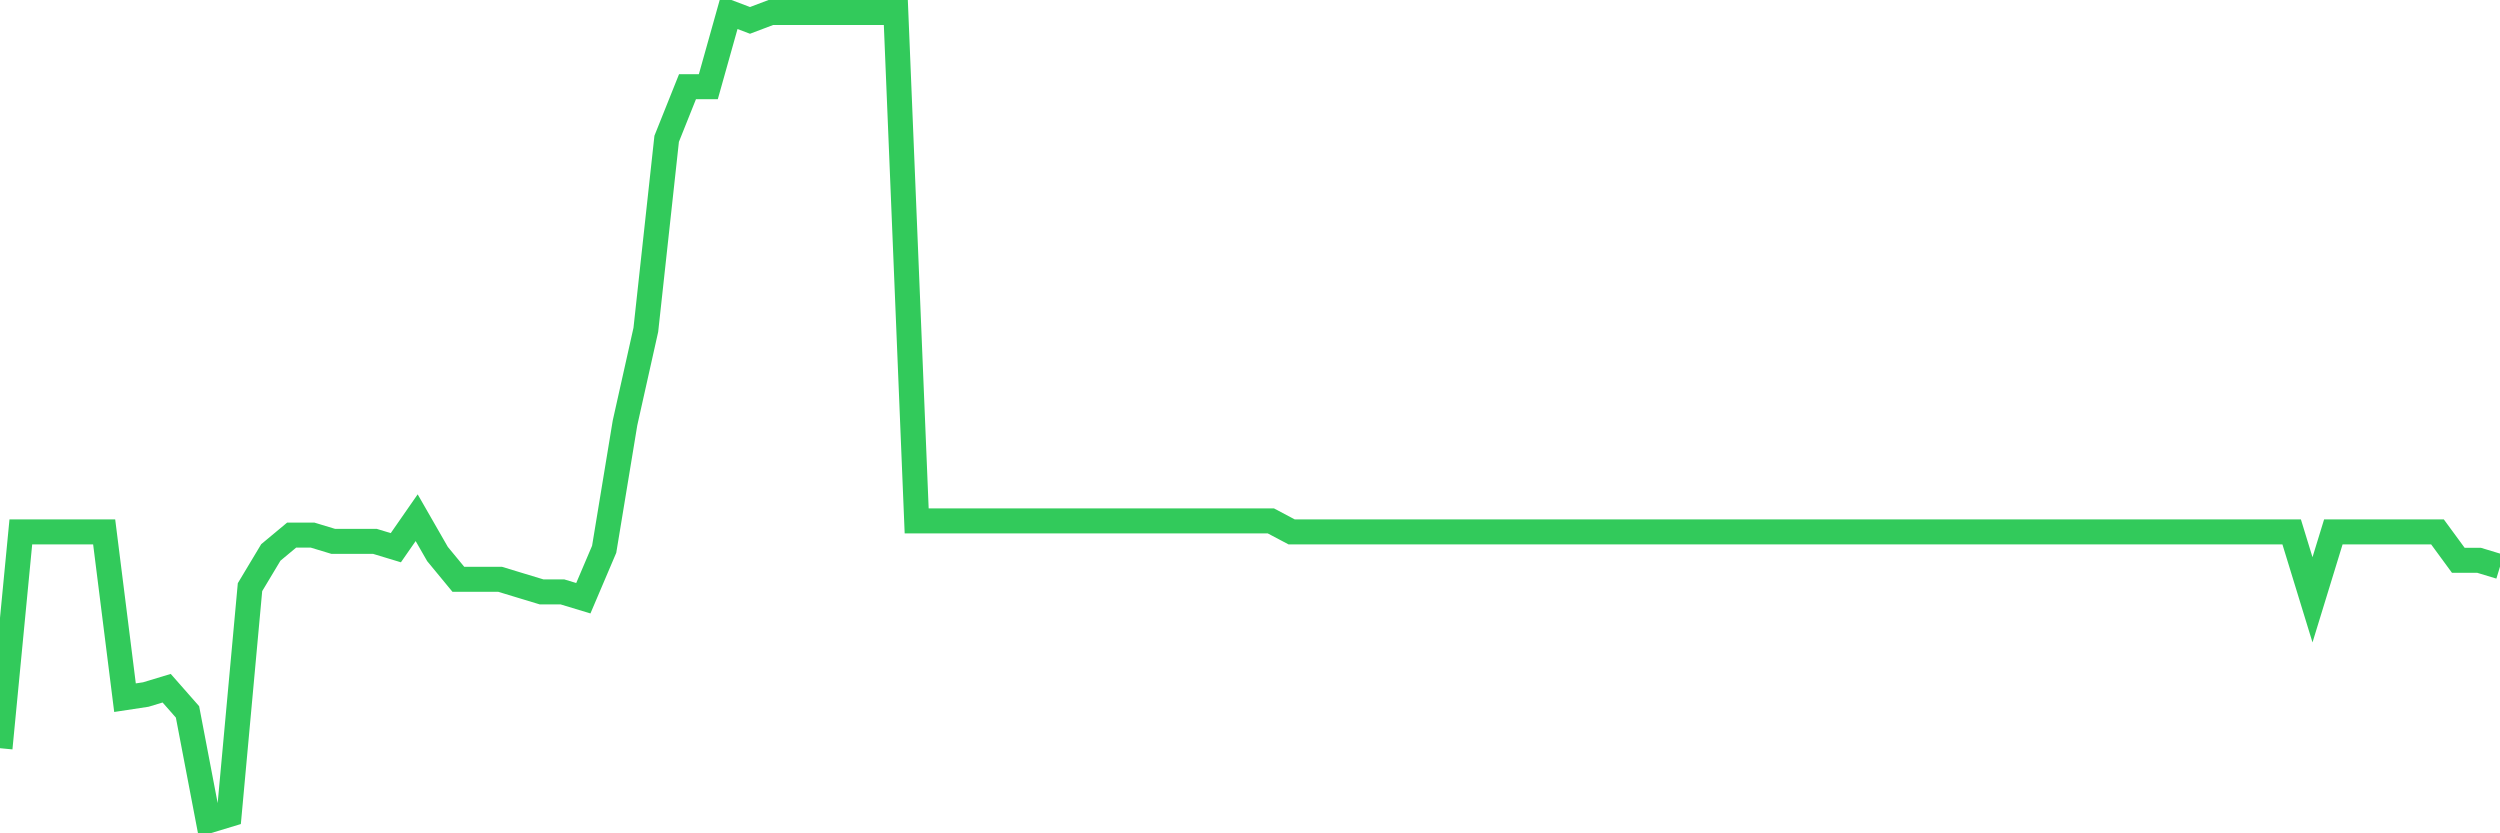 <svg
  xmlns="http://www.w3.org/2000/svg"
  xmlns:xlink="http://www.w3.org/1999/xlink"
  width="120"
  height="40"
  viewBox="0 0 120 40"
  preserveAspectRatio="none"
>
  <polyline
    points="0,35.914 1,25.532 2,25.532 3,25.532 4,25.532 5,25.532 6,33.489 7,33.337 8,33.034 9,34.171 10,39.4 11,39.097 12,28.184 13,26.517 14,25.684 15,25.684 16,25.987 17,25.987 18,25.987 19,26.29 20,24.85 21,26.593 22,27.805 23,27.805 24,27.805 25,28.109 26,28.412 27,28.412 28,28.715 29,26.366 30,20.303 31,15.832 32,6.662 33,4.162 34,4.162 35,0.6 36,0.979 37,0.6 38,0.6 39,0.6 40,0.6 41,0.6 42,0.6 43,0.6 44,25.002 45,25.002 46,25.002 47,25.002 48,25.002 49,25.002 50,25.002 51,25.002 52,25.002 53,25.002 54,25.002 55,25.002 56,25.002 57,25.002 58,25.002 59,25.002 60,25.002 61,25.002 62,25.532 63,25.532 64,25.532 65,25.532 66,25.532 67,25.532 68,25.532 69,25.532 70,25.532 71,25.532 72,25.532 73,25.532 74,25.532 75,25.532 76,25.532 77,25.532 78,25.532 79,25.532 80,25.532 81,25.532 82,25.532 83,25.532 84,25.532 85,25.532 86,25.532 87,25.532 88,25.532 89,25.532 90,25.532 91,25.532 92,25.532 93,25.532 94,25.532 95,25.532 96,25.532 97,25.532 98,25.532 99,25.532 100,25.532 101,25.532 102,25.532 103,25.532 104,25.532 105,25.532 106,25.532 107,25.532 108,25.532 109,25.532 110,25.532 111,28.791 112,25.532 113,25.532 114,25.532 115,25.532 116,25.532 117,25.532 118,26.896 119,26.896 120,27.199"
    fill="none"
    stroke="#32ca5b"
    stroke-width="1.2"
  >
  </polyline>
</svg>